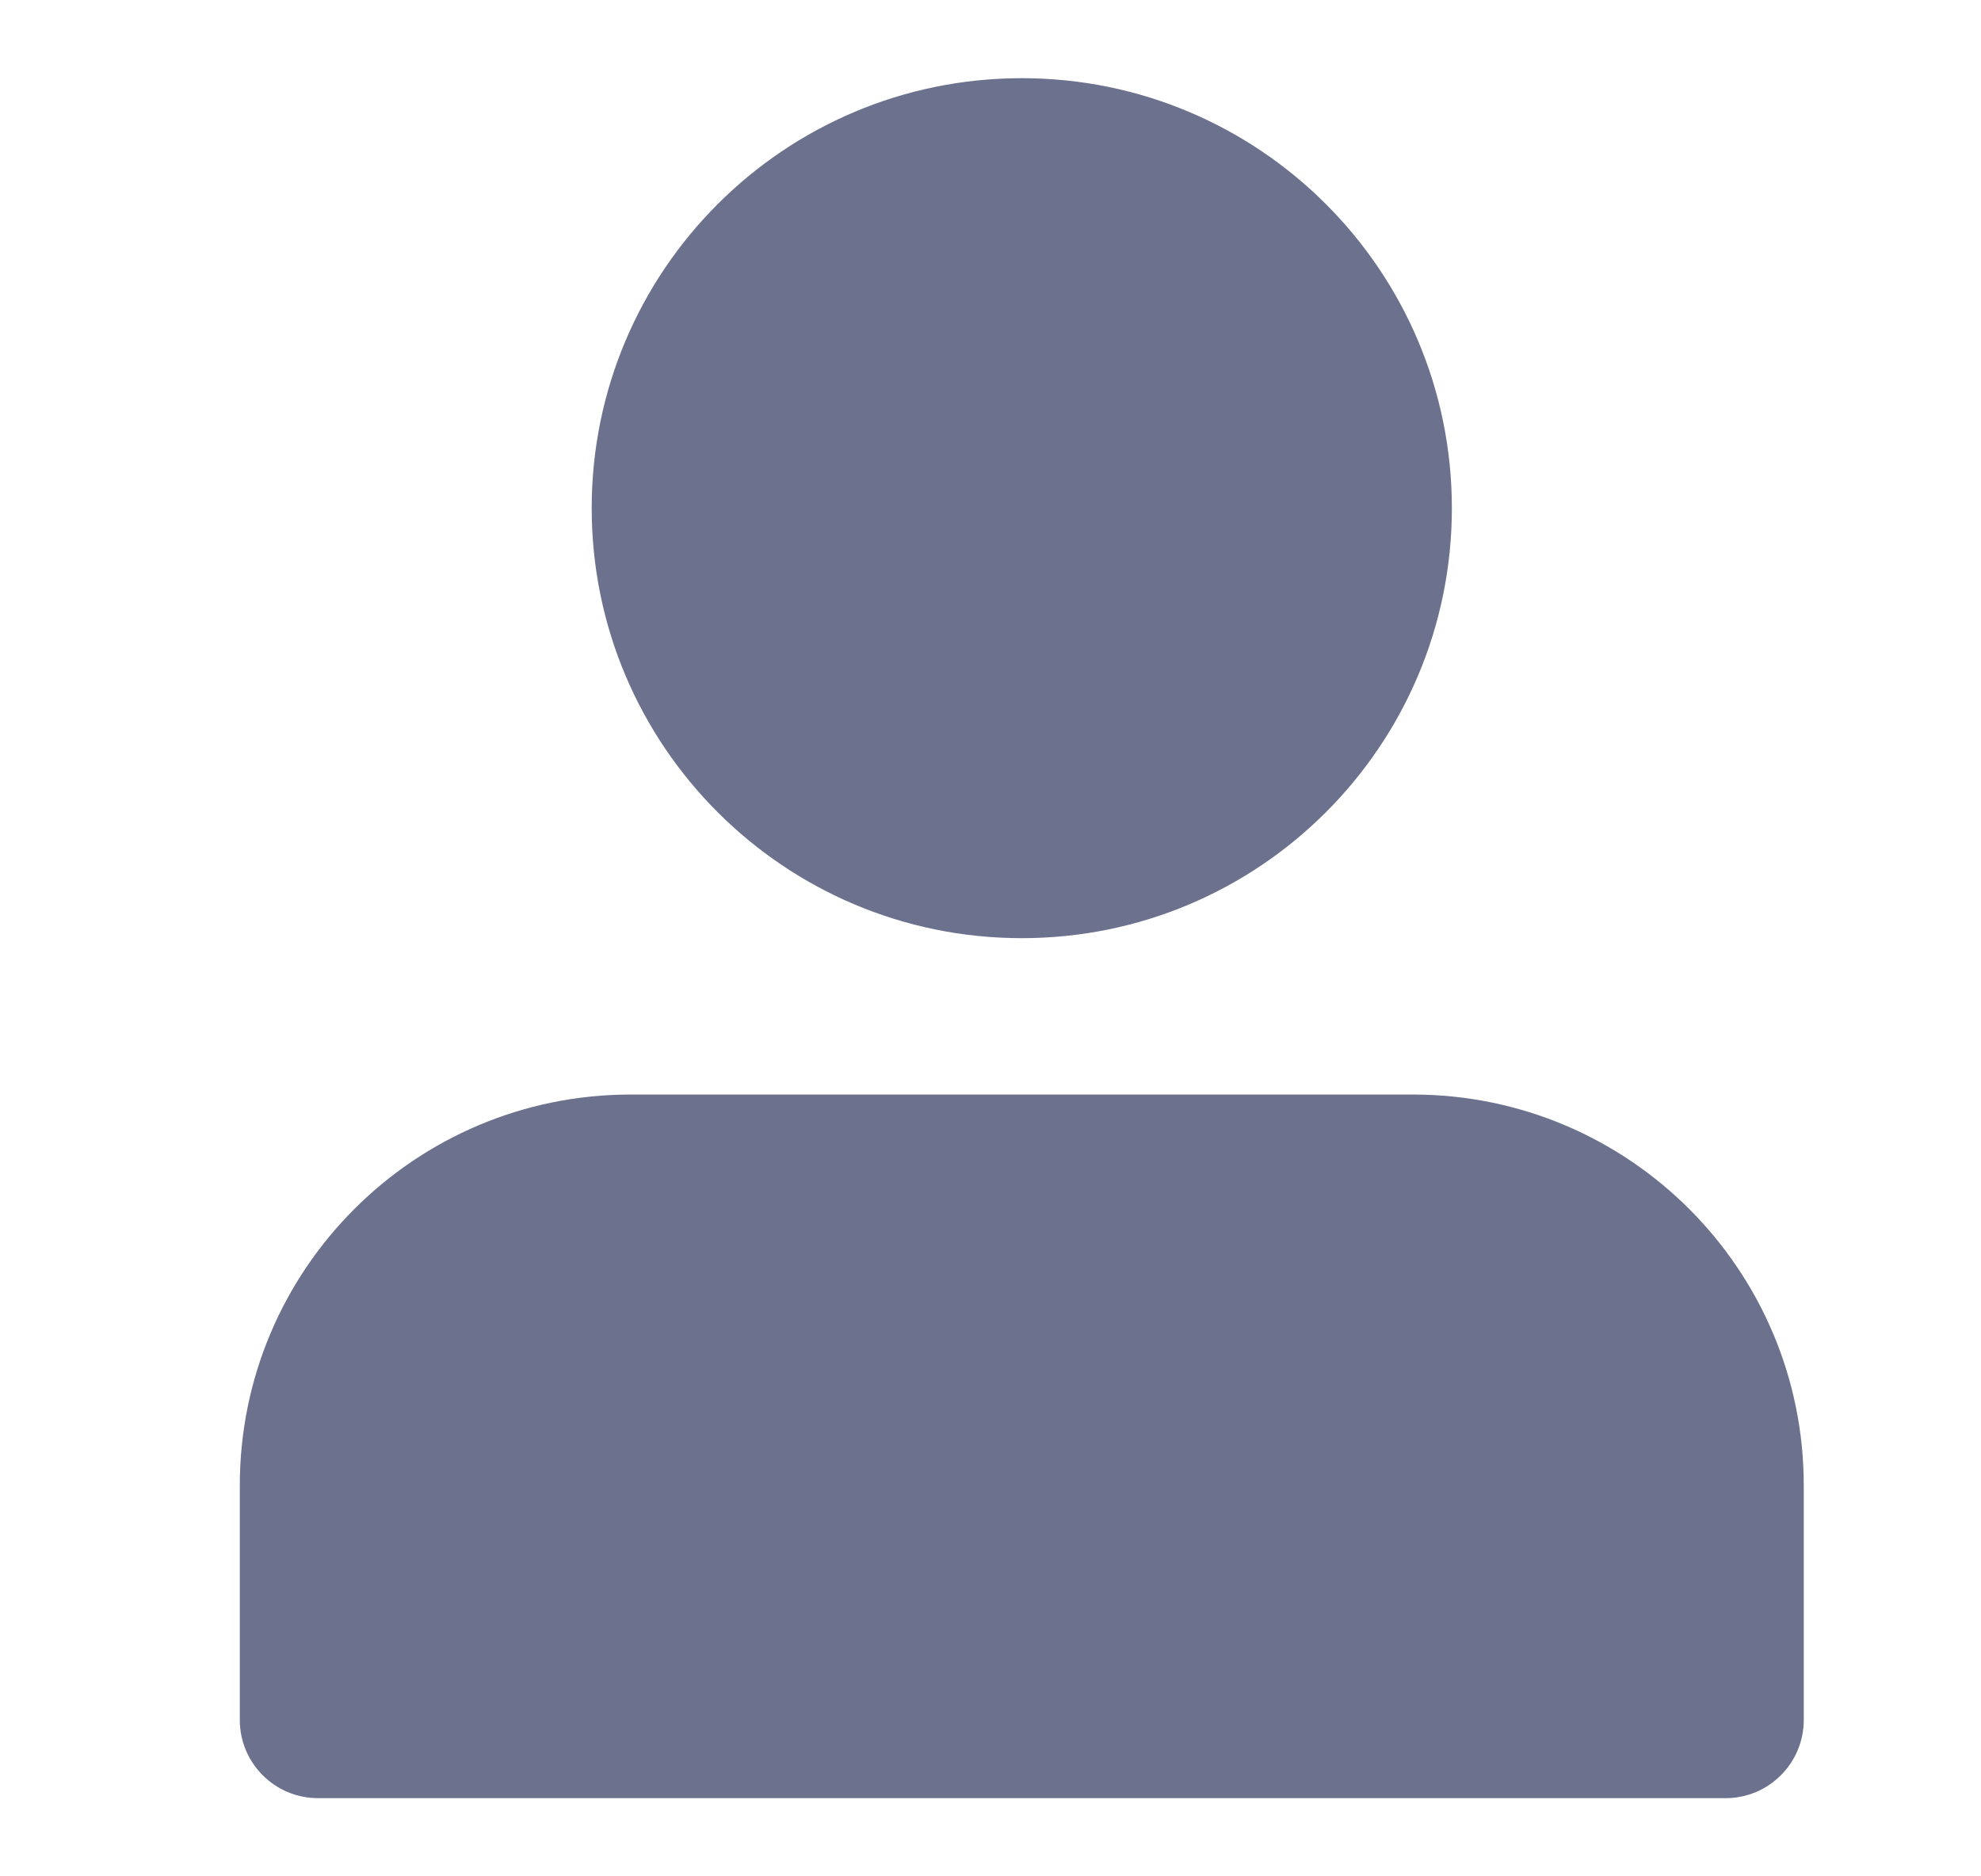 <svg width="19" height="18" viewBox="0 0 19 18" fill="none" xmlns="http://www.w3.org/2000/svg">
<path d="M9.8 0.75C7.522 0.75 5.675 2.597 5.675 4.875C5.675 7.153 7.522 9 9.8 9C12.079 9 13.925 7.153 13.925 4.875C13.925 2.597 12.079 0.75 9.8 0.75Z" fill="#6C718E"/>
<path d="M6.05 10.5C3.979 10.5 2.3 12.179 2.3 14.25V16.5C2.3 16.914 2.636 17.25 3.05 17.25H16.55C16.965 17.25 17.3 16.914 17.3 16.5V14.25C17.3 12.179 15.621 10.5 13.55 10.5H6.05Z" fill="#6C718E"/>
</svg>
